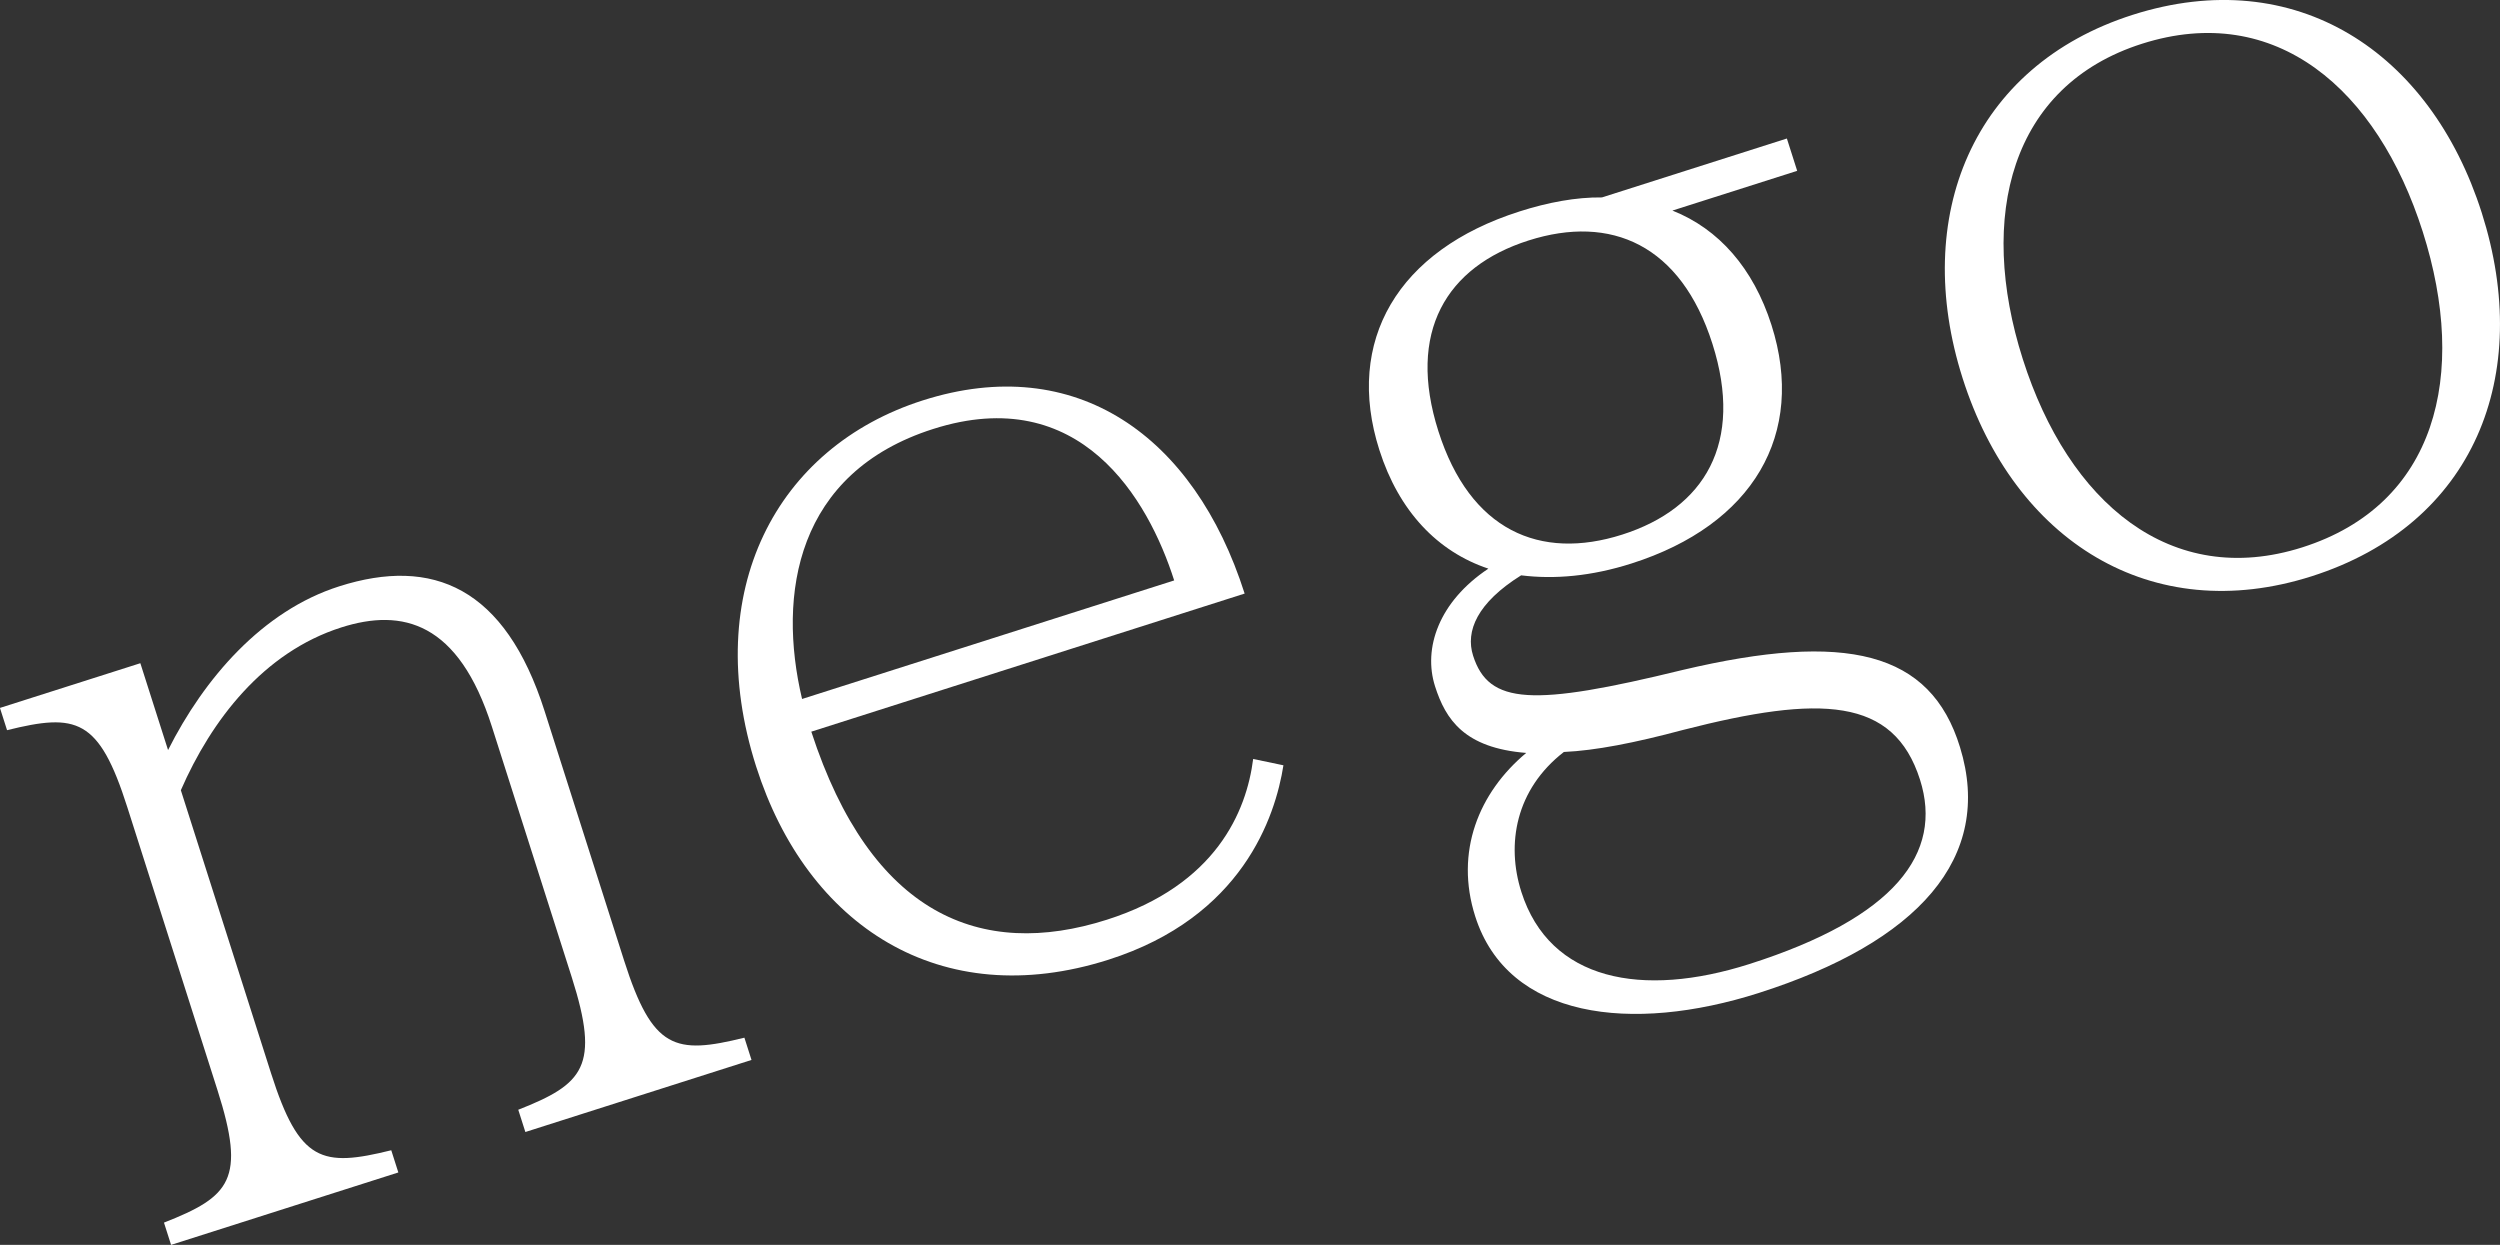 <?xml version="1.0" encoding="UTF-8"?>
<svg id="Layer_2" data-name="Layer 2" xmlns="http://www.w3.org/2000/svg" viewBox="0 0 422.19 210.23">
  <rect x="0" y="0" width="422.19" height="210.23" fill="#333333" stroke="none"/>
  <defs>
    <style>
      .cls-1 {
        fill: #fff;
      }
    </style>
  </defs>
  <g id="Layer_1-2" data-name="Layer 1">
    <g>
      <path class="cls-1" d="M66.07,194.24l1.2,3.76-38.38,12.23-1.2-3.76c11.24-4.41,13.84-7.31,9.04-22.36l-15.23-47.79c-4.79-15.05-8.59-15.91-20.31-13.01l-1.2-3.76,23.71-7.55,4.68,14.67c6.09-12.1,15.92-23.52,28.9-27.65,15.8-5.04,28.03.18,34.69,21.07l13.43,42.14c4.8,15.05,8.59,15.91,20.31,13.01l1.2,3.76-38.19,12.17-1.2-3.76c11.05-4.35,13.83-7.31,9.04-22.36l-13.49-42.33c-5.63-17.68-15.09-20.06-25.44-16.76-13.17,4.2-21.94,15.69-27.09,27.49l15.23,47.79c4.79,15.05,8.59,15.91,20.31,13.01Z"/>
      <path class="cls-1" d="M211.63,128.17l5.11,1.07c-1.37,8.72-6.96,25.64-29.54,32.83-28.41,9.05-50.94-5.73-59.51-32.64-9.41-29.54,3.34-53.91,28.17-61.82,25.77-8.21,45.82,5.92,54.33,32.63l-73.18,23.32c10.08,30.98,28.65,38.53,49.91,31.76,18.44-5.87,23.59-18.3,24.71-27.15ZM198.29,98.02c-4.38-13.73-15.85-33.49-40.69-25.58-23.14,7.37-26.35,27.88-22.15,45.6l62.84-20.02Z"/>
      <path class="cls-1" d="M256.57,35.72c4.89-1.56,9.59-2.43,13.96-2.38l31.23-9.95,1.74,5.46-21.07,6.71c7.83,3.1,13.67,9.74,16.73,19.33,5.88,18.44-3.13,33.74-23.64,40.27-6.77,2.16-13.02,2.7-18.64,2-7.43,4.65-9.43,9.43-8.11,13.57,2.64,8.28,10,8.62,35.38,2.41,27.56-6.5,41.88-3.19,46.85,13.05,5.75,18.68-7.12,32.94-34.02,41.51-21.45,6.83-42.33,4.37-47.85-12.94-3.48-10.91.59-20.91,8.61-27.61-10.42-.83-13.6-5.61-15.4-11.26-2.04-6.4.63-14.29,9.01-19.86-8.58-2.86-15.11-9.69-18.41-20.04-5.88-18.44,3.13-33.74,23.64-40.27ZM273.96,90.28c13.92-4.44,20.56-15.46,15.23-32.21s-17.13-21.9-31.05-17.46c-13.92,4.44-20.56,15.46-15.23,32.21s17.13,21.9,31.05,17.46ZM295.41,162.81c24.65-7.85,32.78-18.74,28.83-31.15-4.44-13.92-16.79-14.34-39.98-8.4-8.21,2.2-14.85,3.49-20.16,3.73-8.14,6.32-9.76,15.54-7.18,23.63,4.8,15.05,20.43,17.94,38.49,12.19Z"/>
      <path class="cls-1" d="M419.11,35.94c8.75,27.47-1.26,52.62-28.73,61.38-27.09,8.63-50.19-5.97-58.94-33.44-8.69-27.28,1.64-52.74,28.73-61.38,27.47-8.75,50.25,6.16,58.94,33.44ZM388.82,92.43c22.58-7.19,28.05-29.04,20.32-53.31-7.67-24.08-24.83-38.92-47.41-31.73-22.2,7.07-27.8,29.17-20.13,53.25,7.73,24.27,25.02,38.86,47.22,31.79Z"/>
    </g>
  </g>
</svg>